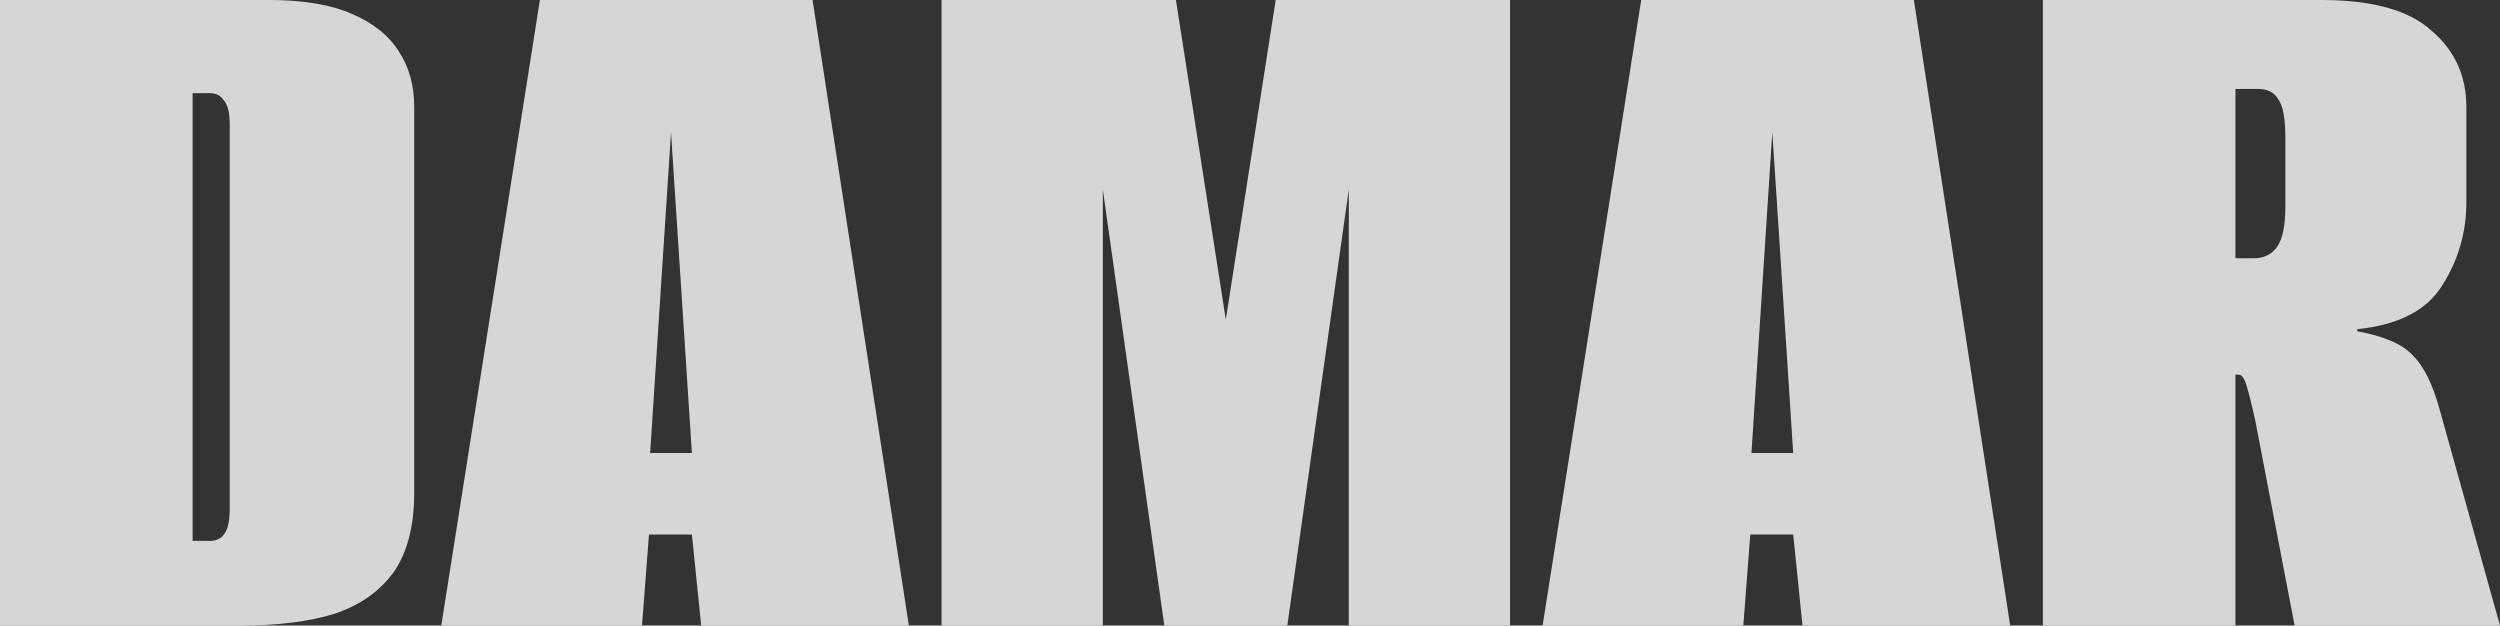 <?xml version="1.0" encoding="UTF-8"?> <svg xmlns="http://www.w3.org/2000/svg" width="1159" height="290" viewBox="0 0 1159 290" fill="none"><rect x="0" y="0" width="1159" height="290" fill="#333333" stroke="none"/><path d="M0 290V0H124.789C140.567 0 153.297 2.126 162.979 6.379C173.019 10.632 180.37 16.52 185.032 24.044C189.694 31.241 192.024 39.746 192.024 49.56V228.663C192.024 244.038 188.797 256.306 182.342 265.465C175.888 274.298 166.744 280.677 154.91 284.602C143.077 288.201 128.733 290 111.88 290H0ZM89.289 250.744H97.357C100.226 250.744 102.377 249.763 103.812 247.8C105.604 245.51 106.501 241.585 106.501 236.024V57.902C106.501 52.341 105.604 48.579 103.812 46.616C102.377 44.326 100.226 43.181 97.357 43.181H89.289V250.744Z" fill="white" fill-opacity="0.8"></path><path d="M204.581 290L250.301 0H376.703L421.348 290H325.066L320.763 247.8H300.862L297.634 290H204.581ZM301.4 210.017H320.763L311.082 61.337L301.4 210.017Z" fill="white" fill-opacity="0.8"></path><path d="M436.505 290V0H545.157L568.286 148.19L591.415 0H700.068V290H625.302V87.834L596.794 290H539.779L511.271 87.834V290H436.505Z" fill="white" fill-opacity="0.8"></path><path d="M715.15 290L760.87 0H887.272L931.917 290H835.635L831.332 247.8H811.431L808.203 290H715.15ZM811.969 210.017H831.332L821.65 61.337L811.969 210.017Z" fill="white" fill-opacity="0.8"></path><path d="M947.074 290V0H1076.17C1099.83 0 1116.87 4.743 1127.26 14.23C1138.02 23.39 1143.4 35.166 1143.4 49.56V93.722C1143.4 107.789 1139.64 120.711 1132.11 132.487C1124.93 143.937 1111.85 150.643 1092.84 152.606V153.587C1105.39 155.877 1114 159.639 1118.66 164.873C1123.68 169.78 1127.8 178.122 1131.03 189.898L1159 290H1063.79L1045.51 194.805C1044.07 188.263 1042.82 183.192 1041.74 179.594C1040.67 175.668 1039.41 173.706 1037.98 173.706H1036.36V290H947.074ZM1036.36 119.729H1044.97C1049.63 119.729 1053.22 117.93 1055.73 114.332C1058.24 110.733 1059.49 104.518 1059.49 95.685V63.79C1059.49 54.958 1058.42 49.069 1056.26 46.125C1054.47 42.854 1051.24 41.218 1046.58 41.218H1036.36V119.729Z" fill="white" fill-opacity="0.8"></path></svg> 